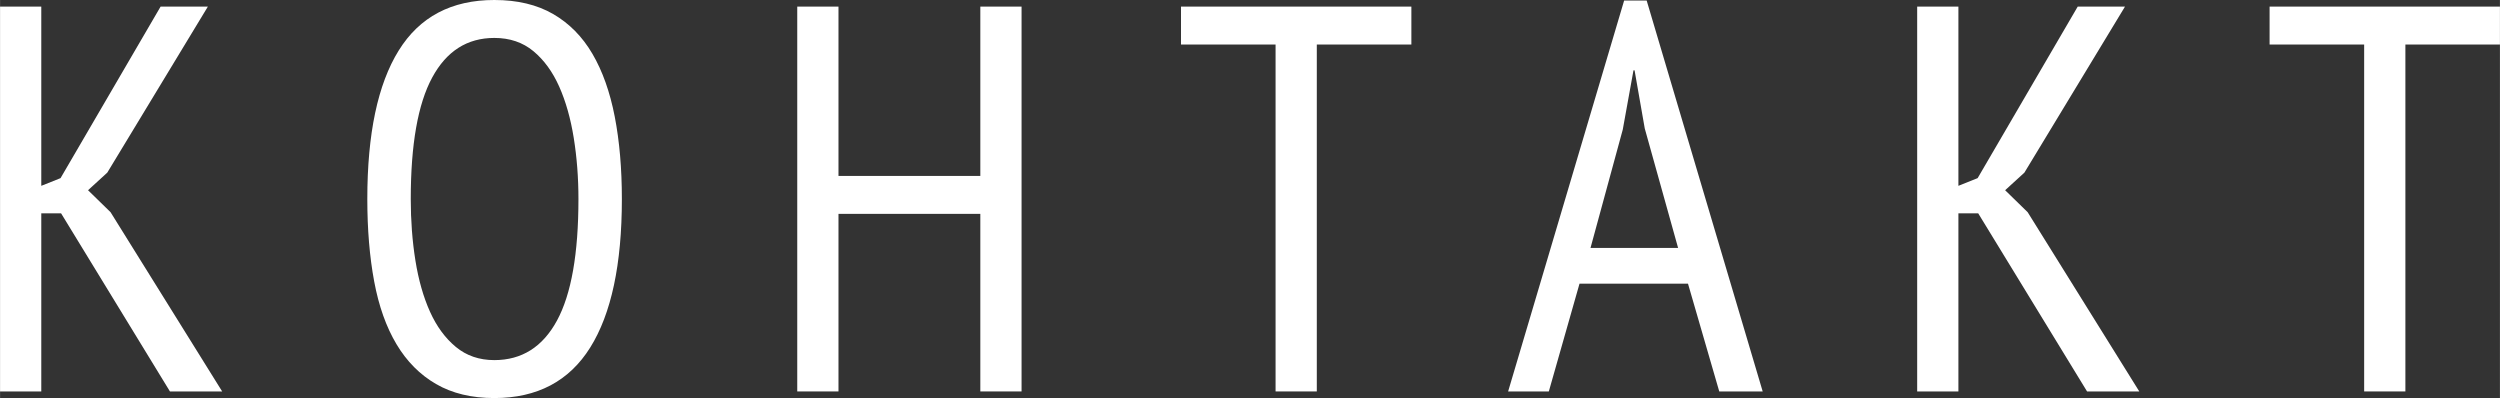 <?xml version="1.0" encoding="UTF-8"?> <!-- Creator: CorelDRAW X7 --> <svg xmlns="http://www.w3.org/2000/svg" xmlns:xlink="http://www.w3.org/1999/xlink" xml:space="preserve" width="75.774mm" height="12.065mm" style="shape-rendering:geometricPrecision; text-rendering:geometricPrecision; image-rendering:optimizeQuality; fill-rule:evenodd; clip-rule:evenodd" viewBox="0 0 122784 19551"><rect x="0" y="0" width="122784" height="19551" fill="#333333" stroke="none"/> <defs> <style type="text/css"> <![CDATA[ .fil0 {fill:white;fill-rule:nonzero} ]]> </style> </defs> <g id="Layer_x0020_1">  <polygon class="fil0" points="2997,10477 2025,10477 2025,19226 0,19226 0,324 2025,324 2025,9127 2971,8749 7885,324 10207,324 5266,8479 4321,9343 5428,10423 10909,19226 8344,19226 "></polygon> <path id="1" class="fil0" d="M18038 9775c0,-3204 513,-5634 1540,-7291 1026,-1656 2592,-2484 4698,-2484 1134,0 2097,230 2890,689 792,459 1435,1111 1930,1957 495,846 860,1873 1094,3079 234,1206 351,2556 351,4050 0,3205 -518,5635 -1553,7291 -1035,1656 -2606,2485 -4712,2485 -1116,0 -2070,-230 -2862,-689 -792,-459 -1440,-1112 -1944,-1958 -505,-846 -869,-1872 -1094,-3078 -225,-1206 -338,-2556 -338,-4051zm2134 0c0,1062 76,2071 229,3025 153,954 392,1791 716,2511 324,720 747,1296 1269,1728 522,432 1152,648 1890,648 1350,0 2376,-648 3079,-1944 702,-1296 1053,-3285 1053,-5968 0,-1044 -77,-2043 -230,-2997 -153,-954 -391,-1796 -715,-2525 -324,-729 -748,-1310 -1270,-1742 -522,-432 -1161,-648 -1917,-648 -1332,0 -2349,648 -3051,1945 -702,1296 -1053,3285 -1053,5967z"></path> <polygon id="2" class="fil0" points="48147,10504 41180,10504 41180,19226 39155,19226 39155,324 41180,324 41180,8641 48147,8641 48147,324 50172,324 50172,19226 48147,19226 "></polygon> <polygon id="3" class="fil0" points="69318,2187 64673,2187 64673,19226 62648,19226 62648,2187 58003,2187 58003,324 69318,324 "></polygon> <path id="4" class="fil0" d="M82905 13934l-5329 0 -1507 5292 -1999 0 5698 -19199 1107 0 5698 19199 -2133 0 -1535 -5292zm-4789 -1755l4303 0 -1638 -5869 -500 -2854 -54 0 -526 2908 -1585 5815z"></path> <polygon id="5" class="fil0" points="97158,10477 96186,10477 96186,19226 94161,19226 94161,324 96186,324 96186,9127 97131,8749 102046,324 104368,324 99427,8479 98481,9343 99588,10423 105070,19226 102505,19226 "></polygon> <polygon id="6" class="fil0" points="122784,2187 118140,2187 118140,19226 116115,19226 116115,2187 111470,2187 111470,324 122784,324 "></polygon> </g> </svg> 